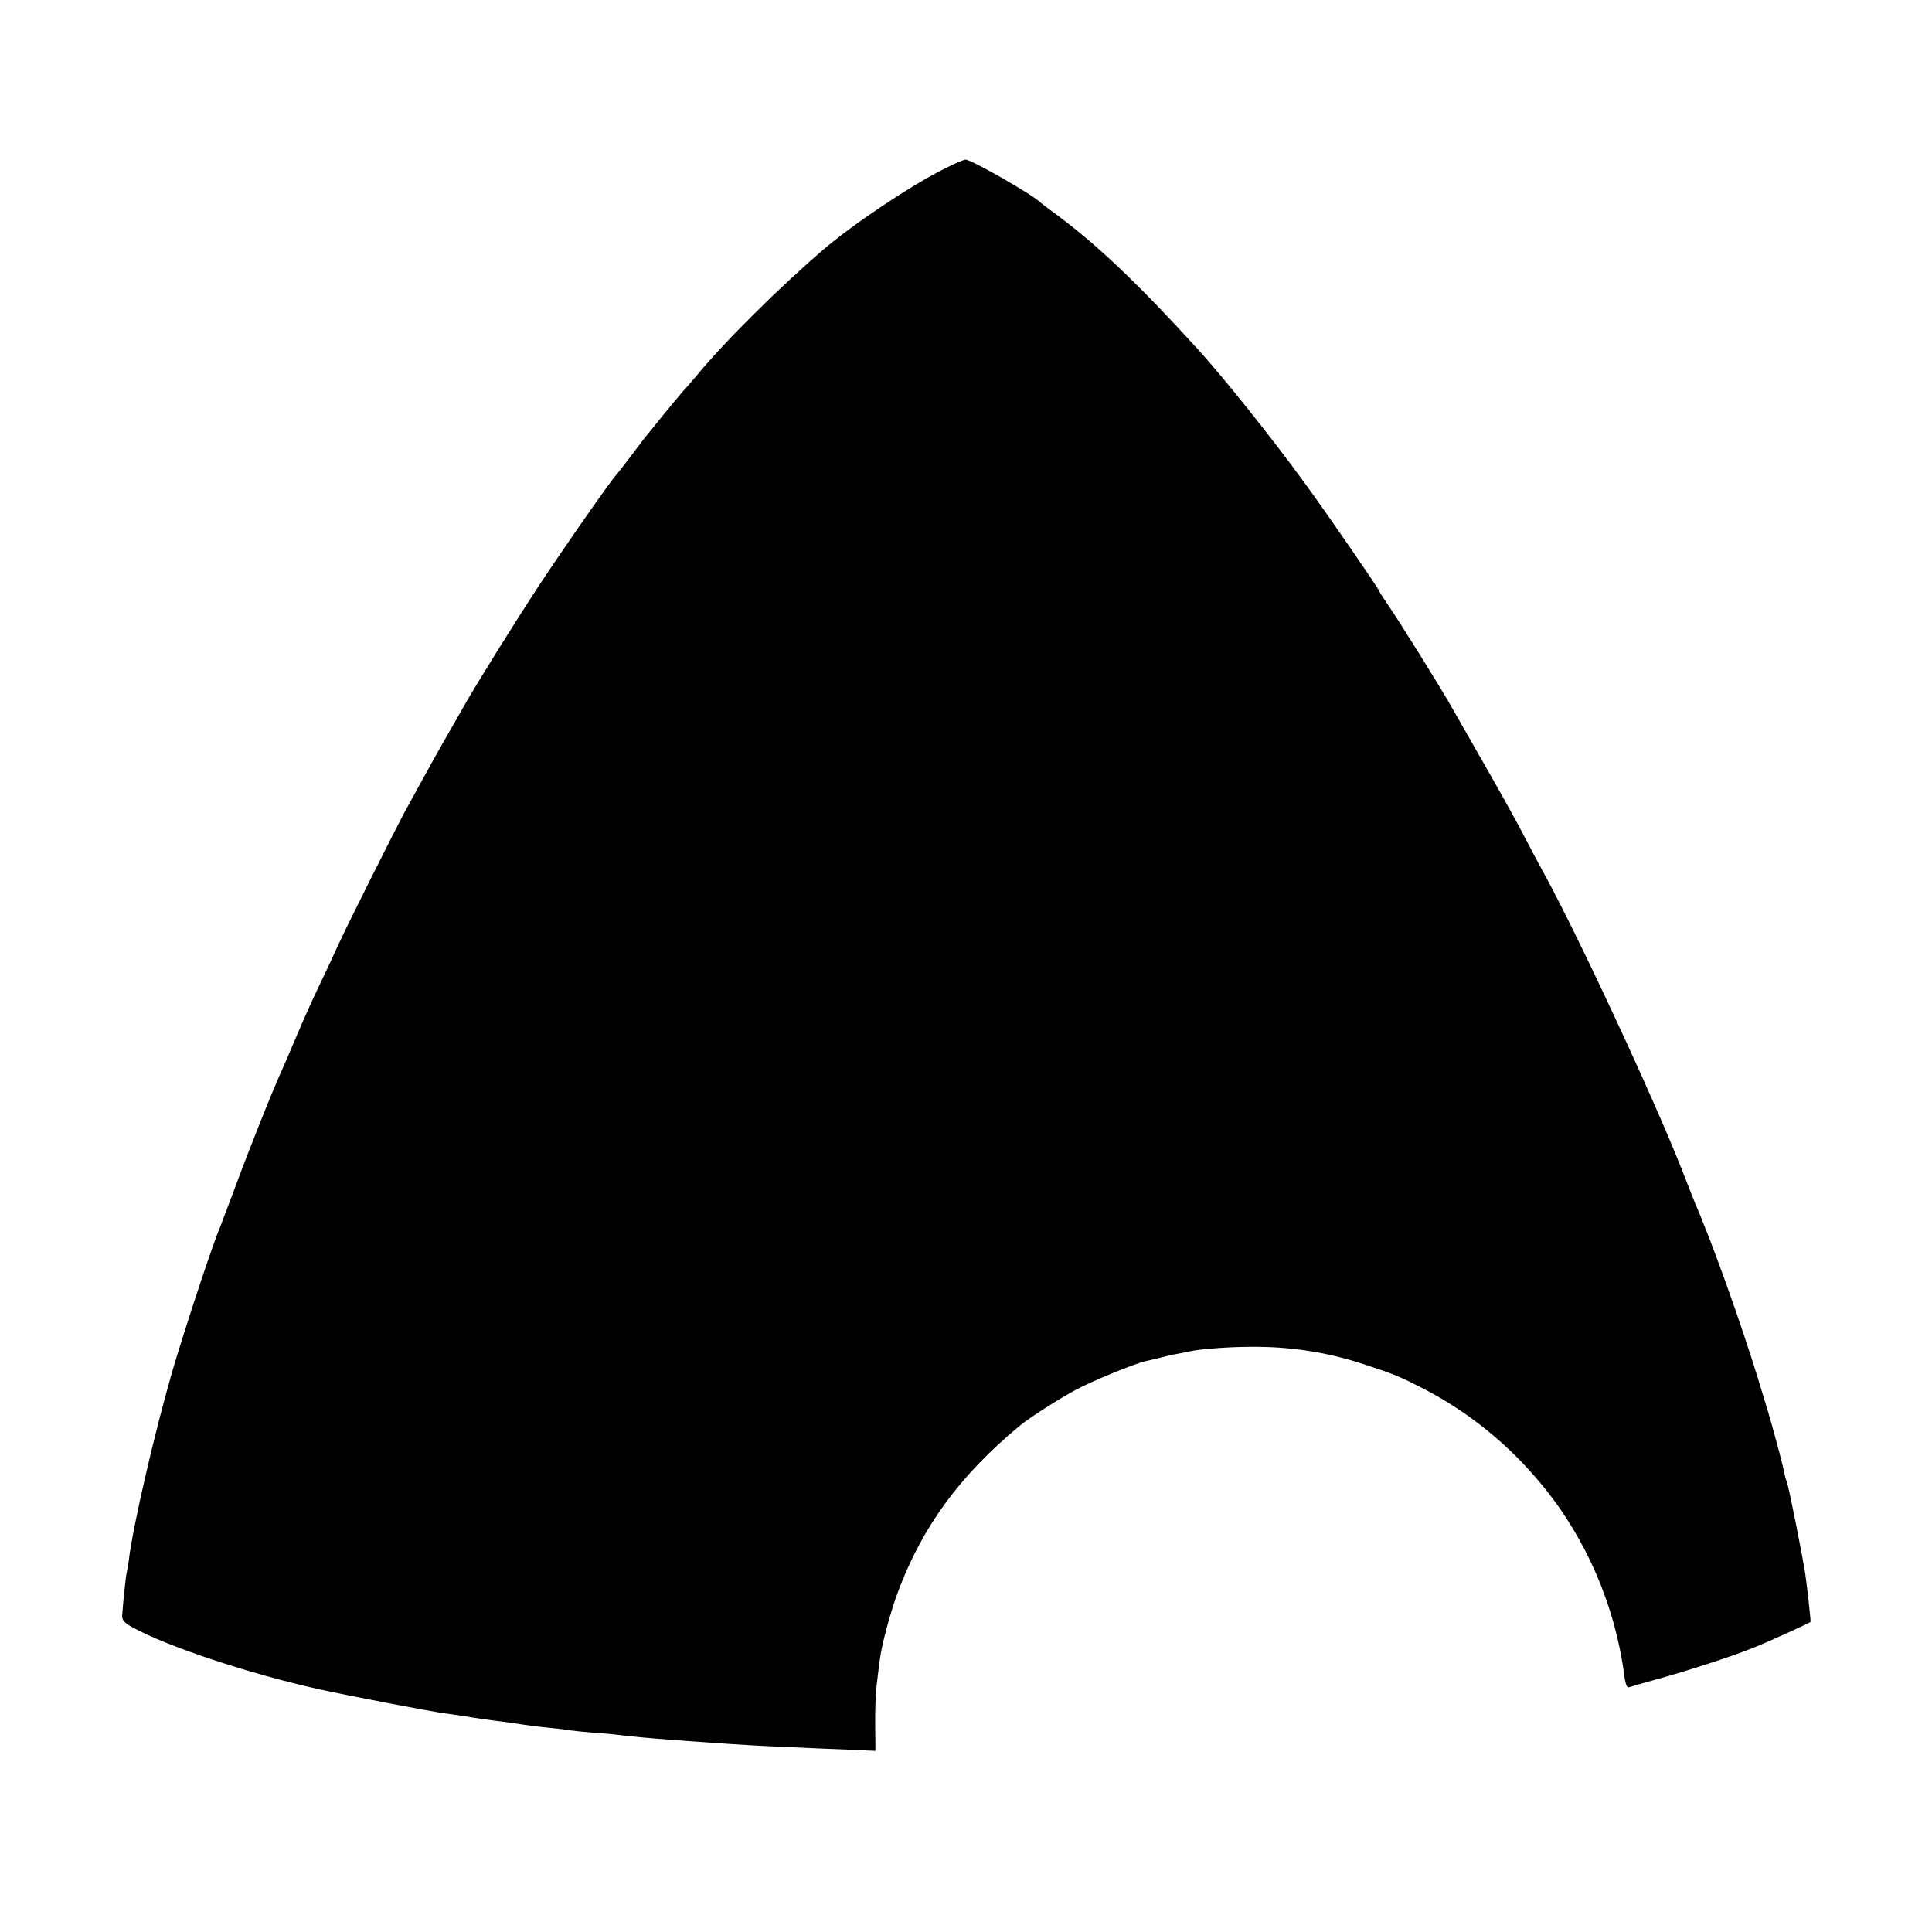 <?xml version="1.0" standalone="no"?>
<!DOCTYPE svg PUBLIC "-//W3C//DTD SVG 20010904//EN"
 "http://www.w3.org/TR/2001/REC-SVG-20010904/DTD/svg10.dtd">
<svg version="1.0" xmlns="http://www.w3.org/2000/svg"
 width="800pt" height="800pt" viewBox="0 0 800 800"
 preserveAspectRatio="xMidYMid meet">
<g transform="translate(0,800) scale(0.1,-0.1)"
fill="#000000" stroke="none">
<path d="M3910 7301 c-140 -70 -376 -228 -500 -334 -183 -157 -411 -383 -525
-522 -22 -26 -47 -55 -56 -64 -8 -9 -44 -52 -80 -96 -35 -44 -66 -82 -69 -85
-3 -3 -32 -41 -65 -85 -33 -44 -63 -82 -66 -85 -15 -13 -221 -308 -322 -462
-94 -143 -262 -413 -302 -485 -5 -10 -31 -54 -56 -98 -41 -71 -80 -140 -192
-345 -42 -78 -240 -472 -275 -550 -16 -36 -53 -114 -82 -175 -29 -60 -70 -153
-92 -205 -22 -52 -48 -113 -58 -135 -40 -87 -140 -338 -194 -485 -32 -85 -62
-164 -66 -175 -26 -57 -145 -418 -197 -595 -72 -250 -161 -632 -179 -775 -3
-27 -8 -52 -9 -55 -3 -6 -17 -138 -19 -180 -1 -19 9 -30 42 -48 144 -80 489
-194 774 -257 113 -25 471 -94 523 -100 16 -2 48 -7 70 -10 78 -13 90 -14 134
-20 23 -3 55 -7 70 -9 62 -10 109 -16 161 -21 30 -3 66 -7 80 -10 14 -2 61 -7
105 -10 44 -3 91 -8 105 -10 28 -4 124 -13 220 -20 36 -3 99 -7 140 -10 138
-10 224 -15 350 -20 69 -3 175 -8 235 -10 l110 -5 -1 107 c-1 60 2 137 7 173
4 36 10 83 13 104 8 60 44 193 73 271 101 272 257 485 504 690 38 32 158 109
230 148 65 36 255 114 294 121 11 2 38 9 60 14 22 6 54 14 70 16 17 3 41 8 55
11 42 9 160 18 245 18 167 2 322 -22 475 -73 125 -41 146 -50 240 -98 192 -99
358 -234 496 -402 183 -222 302 -500 340 -788 4 -33 11 -51 18 -49 6 2 56 17
111 32 129 35 319 97 403 131 54 21 232 102 239 108 2 2 -15 154 -22 201 -16
97 -67 352 -75 375 -5 14 -12 38 -14 53 -5 26 -45 175 -65 242 -5 17 -24 77
-41 135 -68 222 -190 565 -260 725 -4 11 -29 74 -55 140 -116 296 -438 987
-578 1240 -18 33 -53 98 -77 145 -24 47 -95 175 -158 285 -63 110 -126 220
-140 245 -36 66 -230 377 -269 432 -18 26 -33 50 -33 52 0 7 -219 325 -304
441 -145 199 -339 441 -446 559 -243 267 -416 432 -585 557 -33 24 -62 46 -65
49 -27 30 -289 180 -312 179 -7 0 -47 -17 -88 -38z"/>
</g>
</svg>
